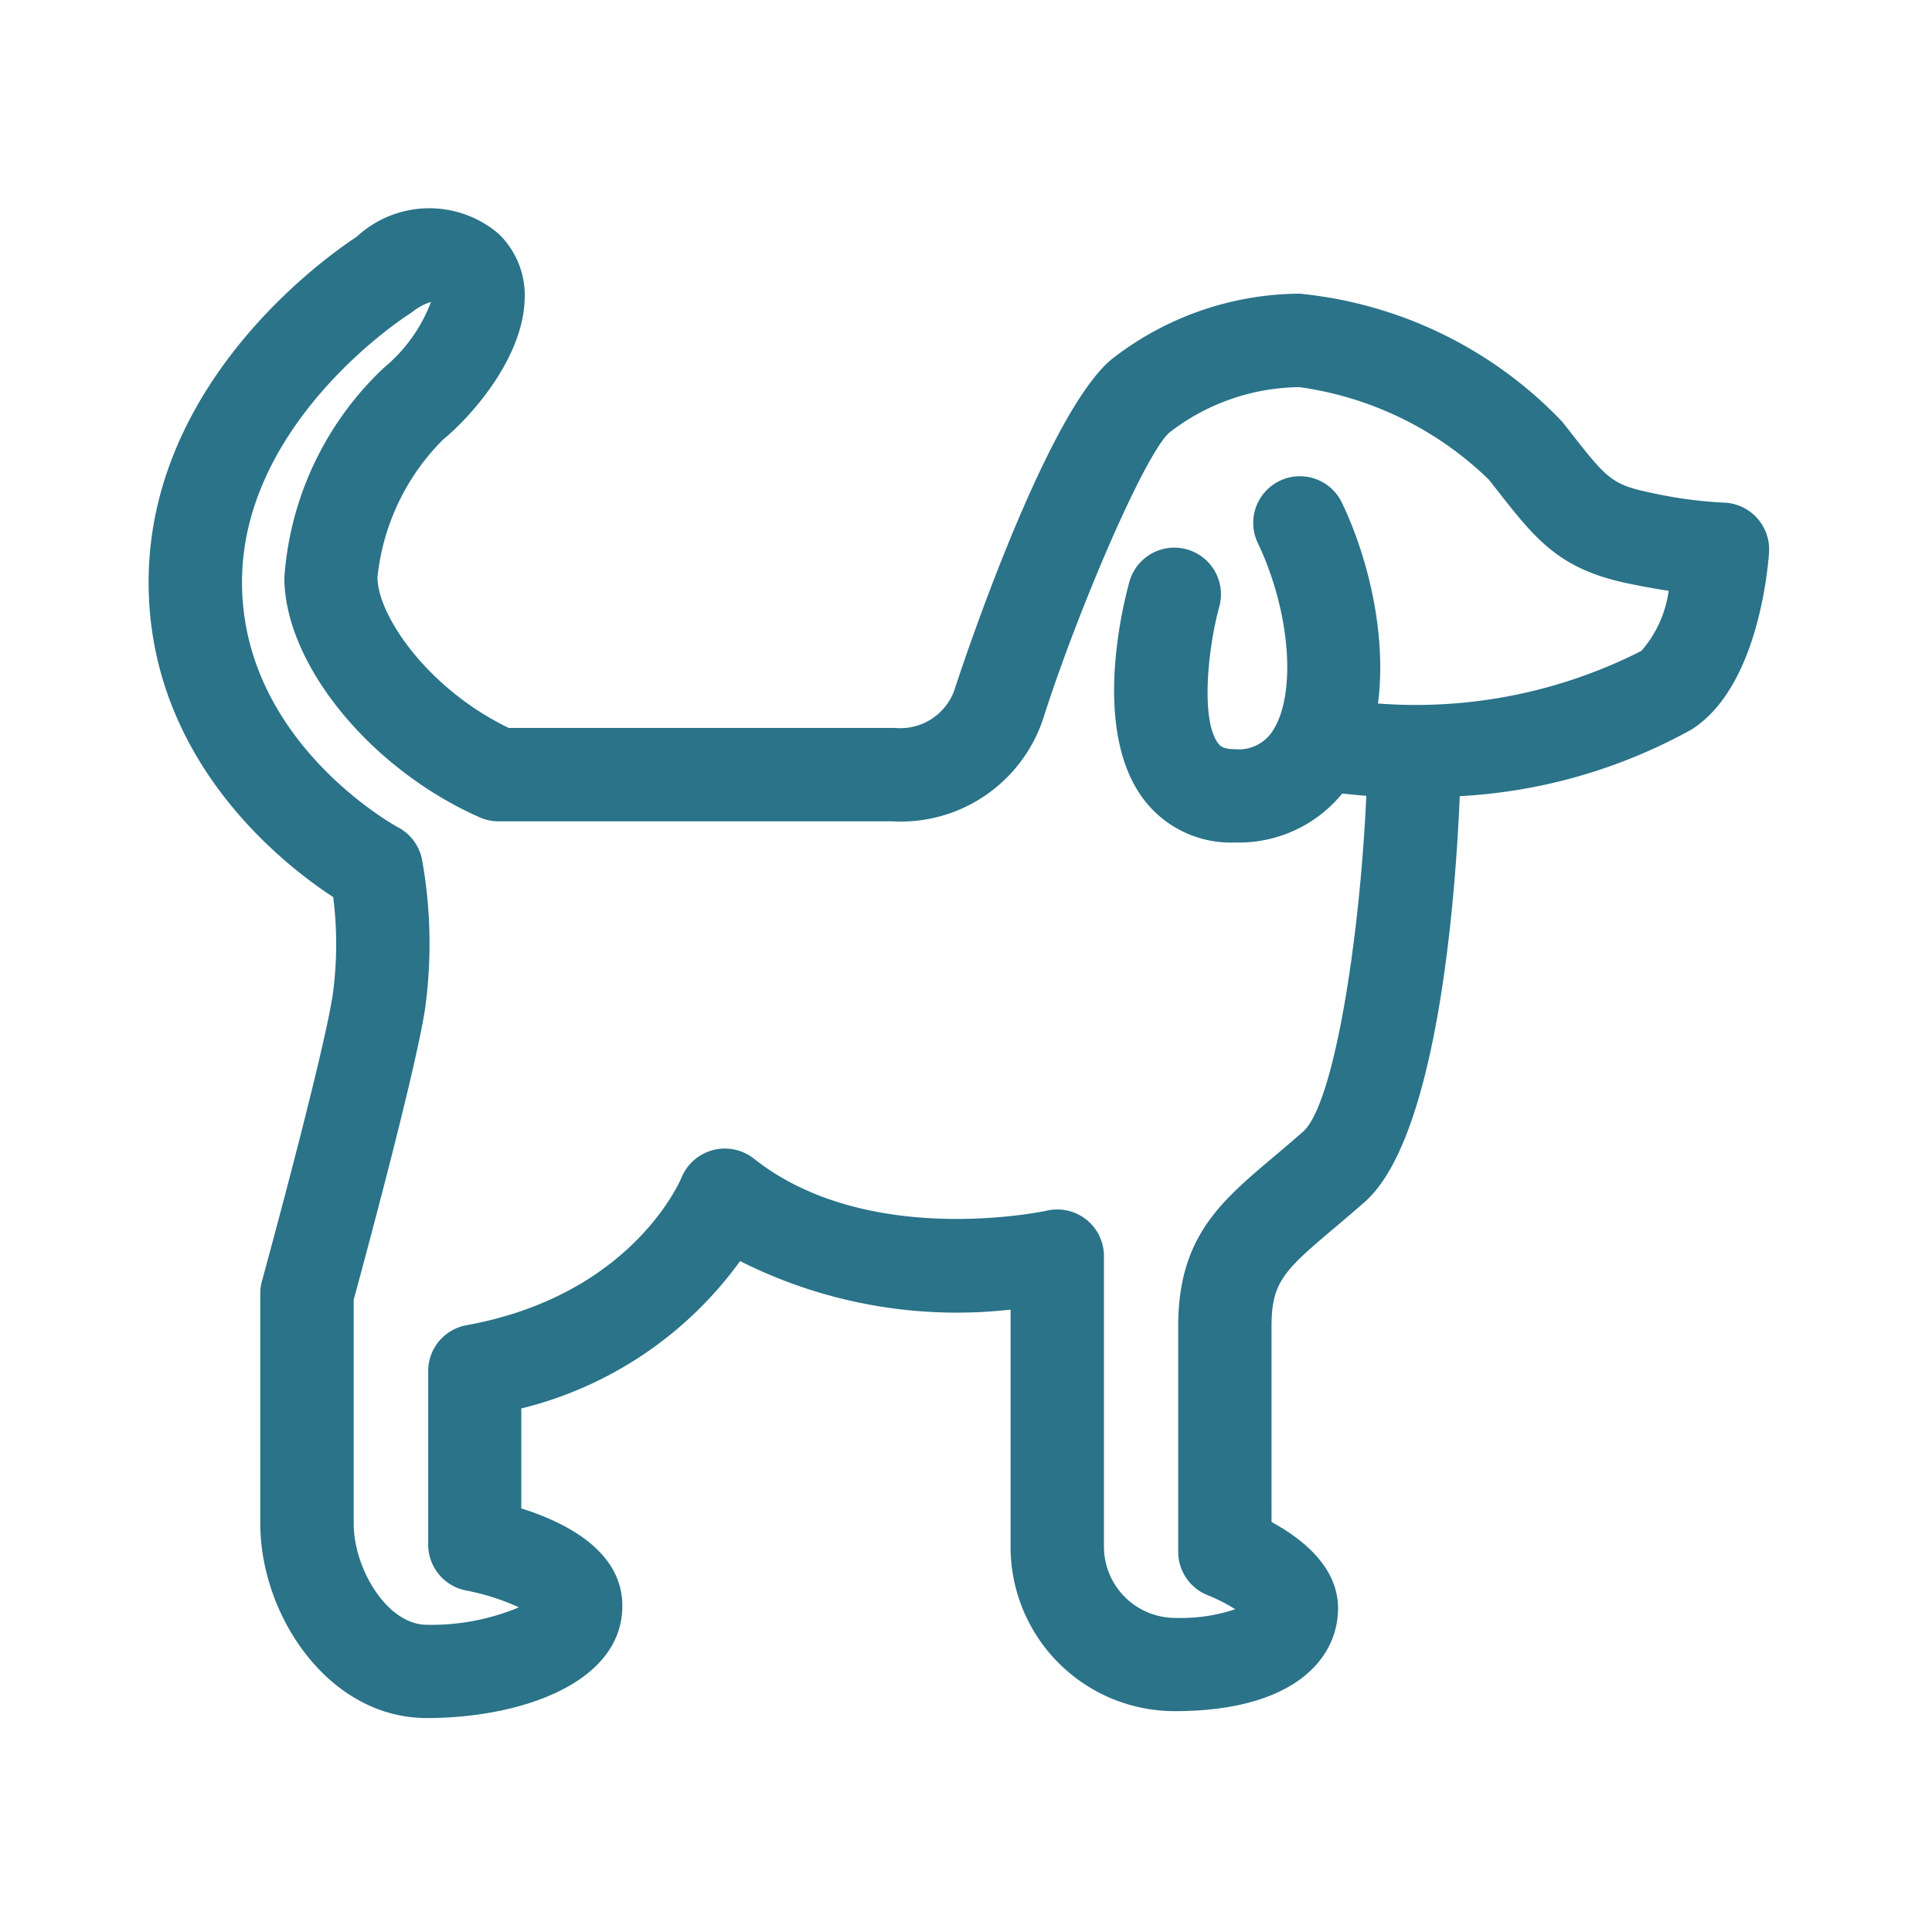 <svg xmlns="http://www.w3.org/2000/svg" xmlns:xlink="http://www.w3.org/1999/xlink" width="65" height="65" viewBox="0 0 65 65">
  <defs>
    <clipPath id="clip-icon">
      <rect width="65" height="65"/>
    </clipPath>
  </defs>
  <g id="icon" clip-path="url(#clip-icon)">
    <g id="pet-friendly" transform="translate(-33.3 -42.214)">
      <path id="Path_1813" data-name="Path 1813" d="M311.5,136.289a3.675,3.675,0,0,1-3.065-1.445c-1.757-2.311-.711-6.513-.484-7.332a1.569,1.569,0,0,1,3.024.838c-.394,1.433-.627,3.827-.042,4.6.058.077.156.2.565.2a1.353,1.353,0,0,0,1.29-.645c.793-1.258.565-4.022-.519-6.293a1.569,1.569,0,0,1,2.832-1.352c1.29,2.7,1.947,6.772.341,9.319A4.492,4.492,0,0,1,311.5,136.289Z" transform="translate(-236.652 -65.73)" fill="#2a7389"/>
      <path id="Path_1814" data-name="Path 1814" d="M47.657,100.016c-3.3,0-5.6-3.449-5.6-6.545v-7.74a1.569,1.569,0,0,1,.056-.415c.02-.074,2.04-7.442,2.379-9.619a12.573,12.573,0,0,0,.019-3.3C42.745,71.24,38.3,67.742,38.3,61.8c0-6.825,6.138-11.057,7-11.62a3.593,3.593,0,0,1,4.776-.1,2.877,2.877,0,0,1,.875,2.229c-.073,2-1.831,3.949-2.751,4.7a7.658,7.658,0,0,0-2.2,4.63c0,1.261,1.672,3.74,4.415,5.065H63.411a1.929,1.929,0,0,0,2-1.277c.03-.1,3.1-9.562,5.414-11.223a10.368,10.368,0,0,1,6.195-2.11,14.086,14.086,0,0,1,8.841,4.31l.27.344c1.17,1.493,1.381,1.762,2.579,2.014a14.892,14.892,0,0,0,2.55.361,1.576,1.576,0,0,1,1.557,1.682c-.054.751-.435,4.569-2.6,5.948A18.047,18.047,0,0,1,82.412,69c-.137,3.282-.727,11.472-3.194,13.649-.375.331-.724.625-1.048.9-1.691,1.425-2.091,1.817-2.091,3.3V93.42c1.031.56,2.238,1.511,2.238,2.9,0,1.675-1.447,3.464-5.508,3.464A5.525,5.525,0,0,1,67.3,94.262V86.275a16.193,16.193,0,0,1-9.1-1.633A12.87,12.87,0,0,1,50.838,89.6v3.363c1.463.458,3.4,1.417,3.4,3.277C54.239,98.833,50.827,100.016,47.657,100.016ZM45.2,85.943v7.529c0,1.533,1.135,3.406,2.459,3.406a7.637,7.637,0,0,0,3.1-.587,7.853,7.853,0,0,0-1.773-.566,1.572,1.572,0,0,1-1.28-1.542V88.339A1.569,1.569,0,0,1,48.989,86.8c5.53-1,7.173-4.808,7.241-4.97a1.577,1.577,0,0,1,2.43-.638c3.843,3.052,9.81,1.764,9.87,1.751a1.569,1.569,0,0,1,1.911,1.531v9.793a2.4,2.4,0,0,0,2.369,2.379,5.8,5.8,0,0,0,2.048-.291,5.8,5.8,0,0,0-.919-.469,1.574,1.574,0,0,1-1-1.461V86.839c0-2.995,1.415-4.187,3.207-5.7.307-.258.638-.538.993-.851,1.038-.915,1.91-6.44,2.129-11.3q-.5-.039-1.019-.1a1.569,1.569,0,1,1,.393-3.114,16.747,16.747,0,0,0,9.88-1.661,3.874,3.874,0,0,0,.918-2.021c-.4-.061-.858-.143-1.382-.252-2.318-.486-3.1-1.489-4.4-3.149l-.265-.338a11.382,11.382,0,0,0-6.376-3.114,7.245,7.245,0,0,0-4.366,1.522c-.831.707-3.106,6.026-4.253,9.626a5.047,5.047,0,0,1-5.078,3.46l-13.245,0a1.569,1.569,0,0,1-.633-.133c-3.687-1.626-6.575-5.171-6.575-8.07a10.709,10.709,0,0,1,3.349-7.057A5.3,5.3,0,0,0,47.8,52.372a1.852,1.852,0,0,0-.58.3,1.912,1.912,0,0,1-.164.117c-.053.033-5.614,3.588-5.614,9.013,0,5.392,5.2,8.221,5.255,8.249a1.569,1.569,0,0,1,.8,1.074,16,16,0,0,1,.1,5.055C47.259,78.343,45.539,84.693,45.2,85.943Z" transform="translate(0 0)" fill="#2a7389"/>
    </g>
  </g>
</svg>
